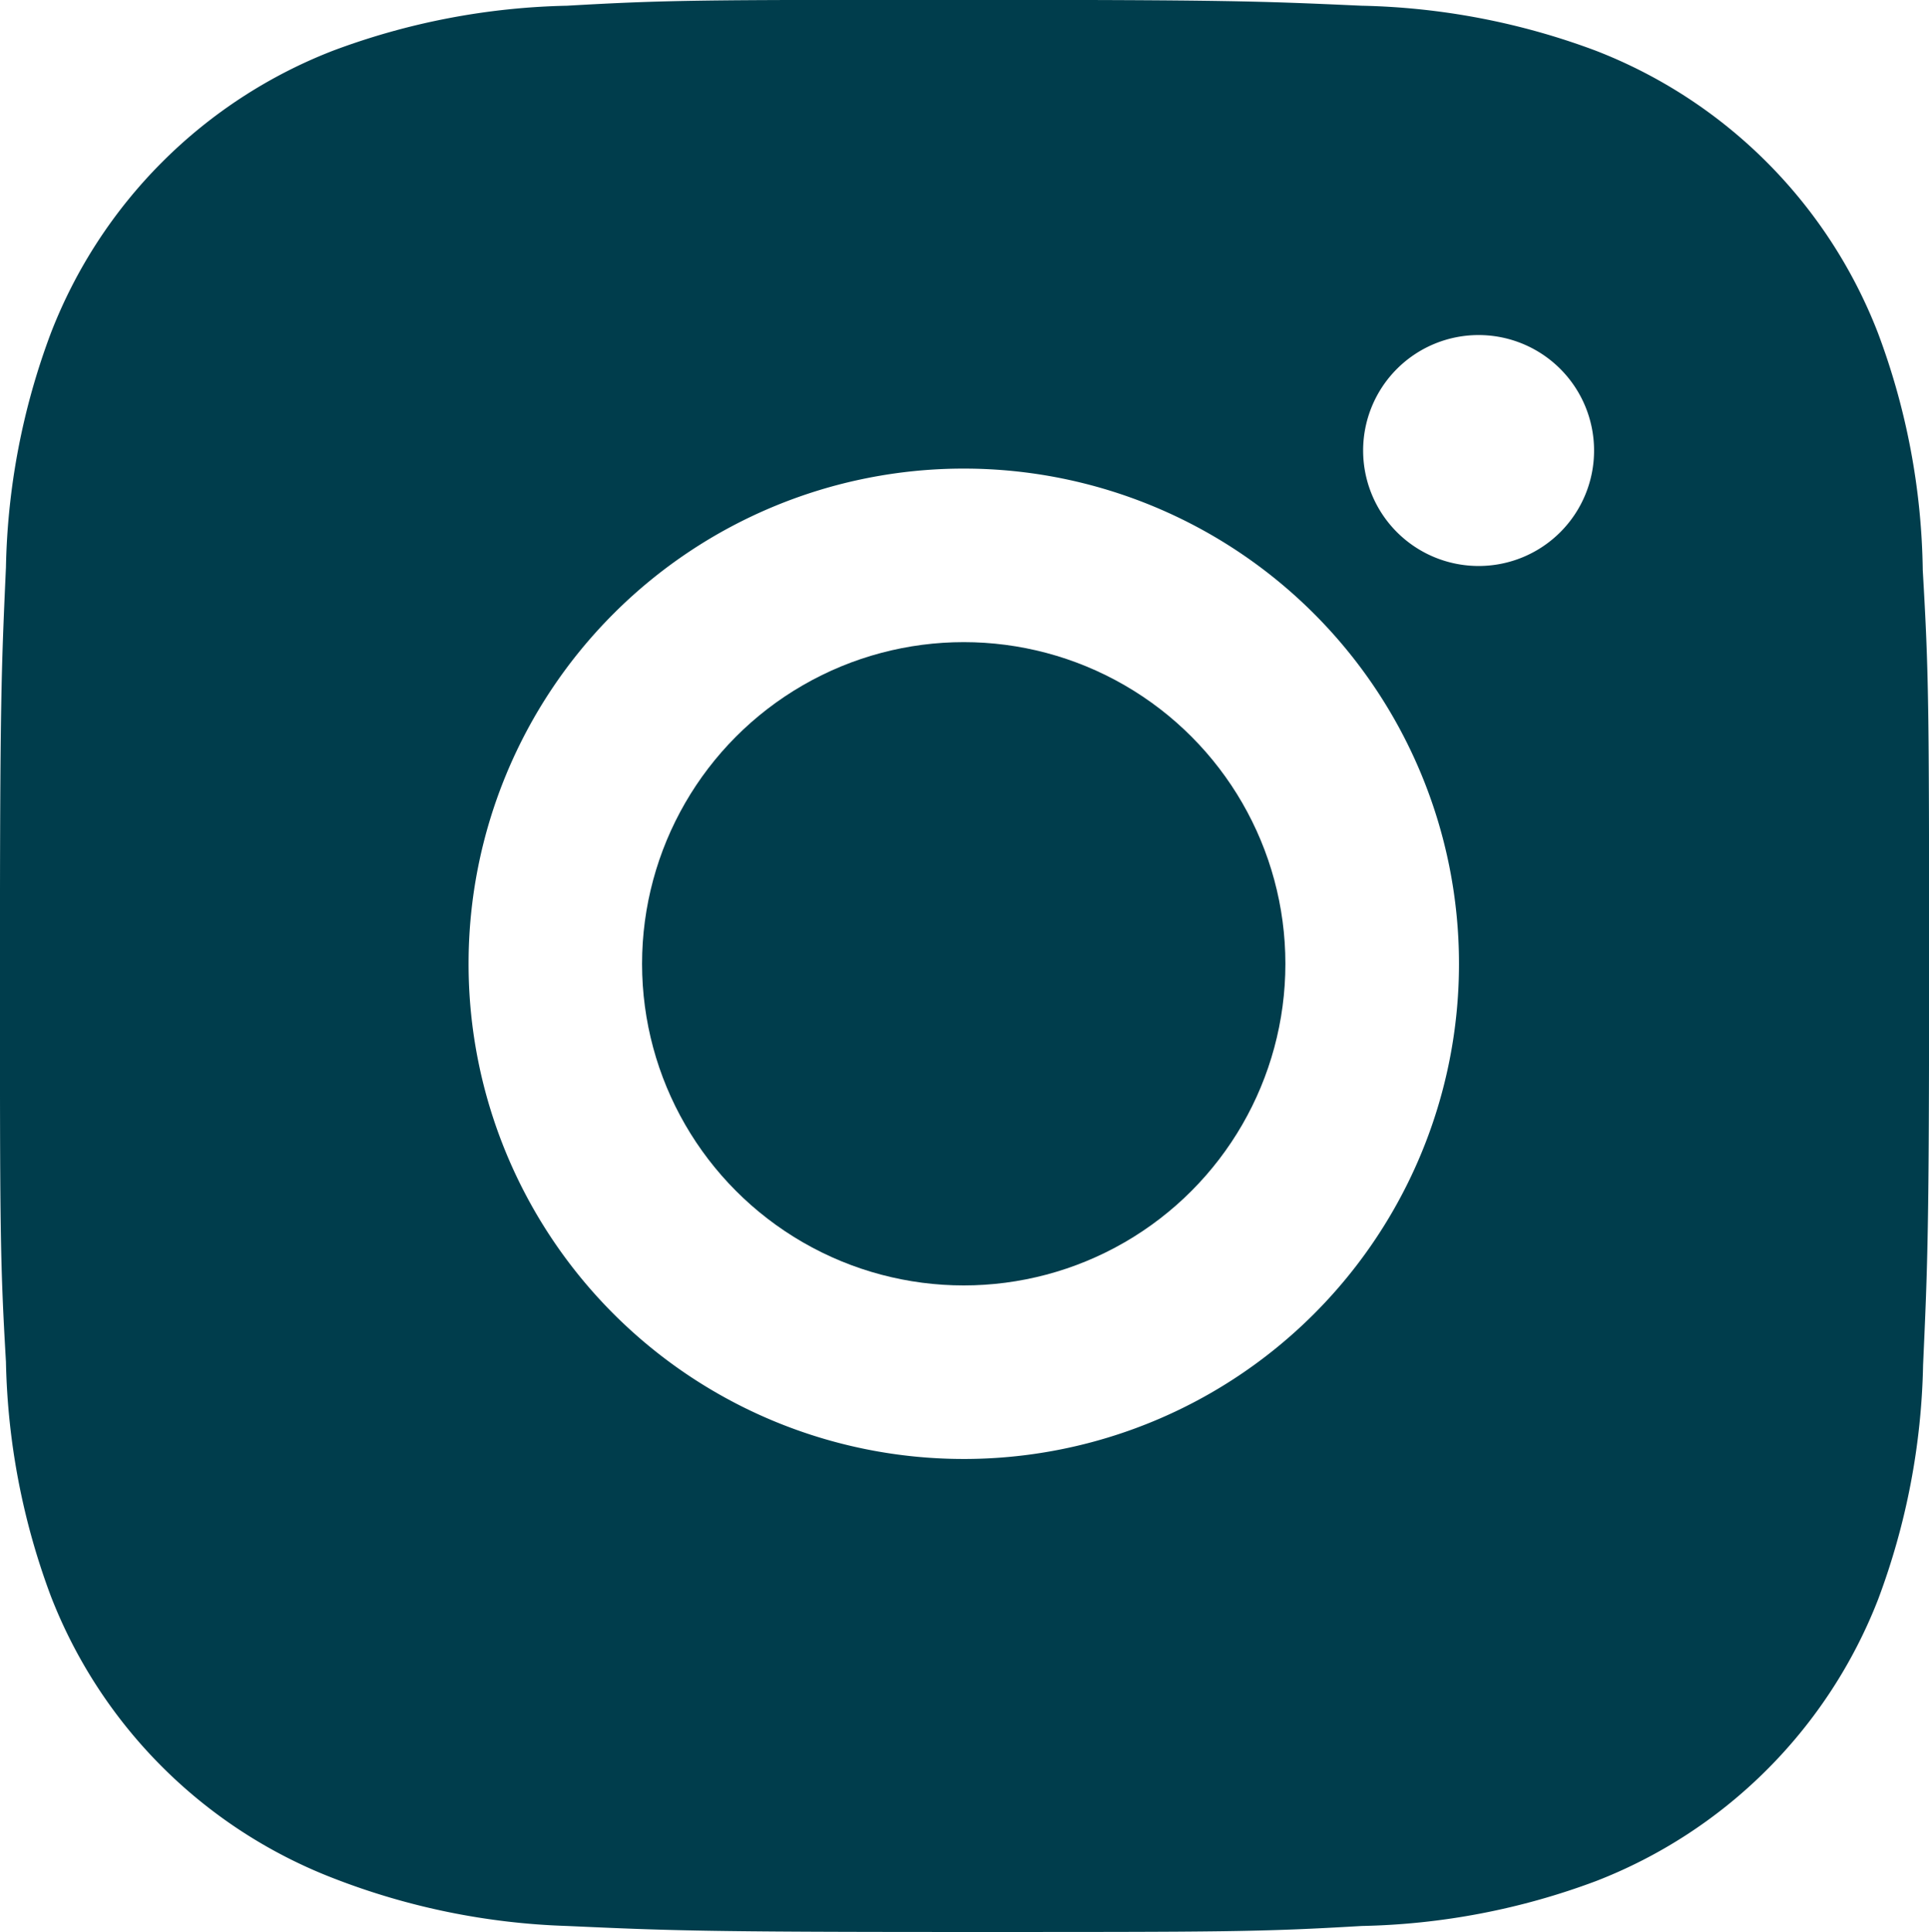 <svg id="bxl-instagram-alt" xmlns="http://www.w3.org/2000/svg" width="41.415" height="41.483" viewBox="0 0 41.415 41.483">
  <path id="Path_36" data-name="Path 36" d="M65.257,36.092a15.018,15.018,0,0,0-.964-5.1,10.6,10.6,0,0,0-6.055-6.055,15.192,15.192,0,0,0-5.027-.966c-2.212-.1-2.914-.126-8.53-.126s-6.336,0-8.532.126a15.193,15.193,0,0,0-5.025.966A10.6,10.6,0,0,0,25.068,31a15.073,15.073,0,0,0-.964,5.025c-.1,2.215-.129,2.916-.129,8.532s0,6.334.129,8.532a15.168,15.168,0,0,0,.964,5.03,10.6,10.6,0,0,0,6.058,6.053A15.142,15.142,0,0,0,36.151,65.2c2.215.1,2.916.129,8.532.129s6.336,0,8.532-.129a15.156,15.156,0,0,0,5.027-.964A10.613,10.613,0,0,0,64.3,58.184a15.146,15.146,0,0,0,.964-5.03c.1-2.212.129-2.914.129-8.532S65.386,38.293,65.257,36.092ZM44.667,55.173A10.632,10.632,0,1,1,55.3,44.542,10.63,10.63,0,0,1,44.667,55.173ZM55.722,36A2.479,2.479,0,1,1,58.2,33.516,2.477,2.477,0,0,1,55.722,36Z" transform="translate(-23.976 -23.848)" fill="#003d4c"/>
  <ellipse id="Ellipse_1" data-name="Ellipse 1" cx="6.906" cy="6.906" rx="6.906" ry="6.906" transform="translate(13.785 13.787)" fill="#003d4c"/>
</svg>

